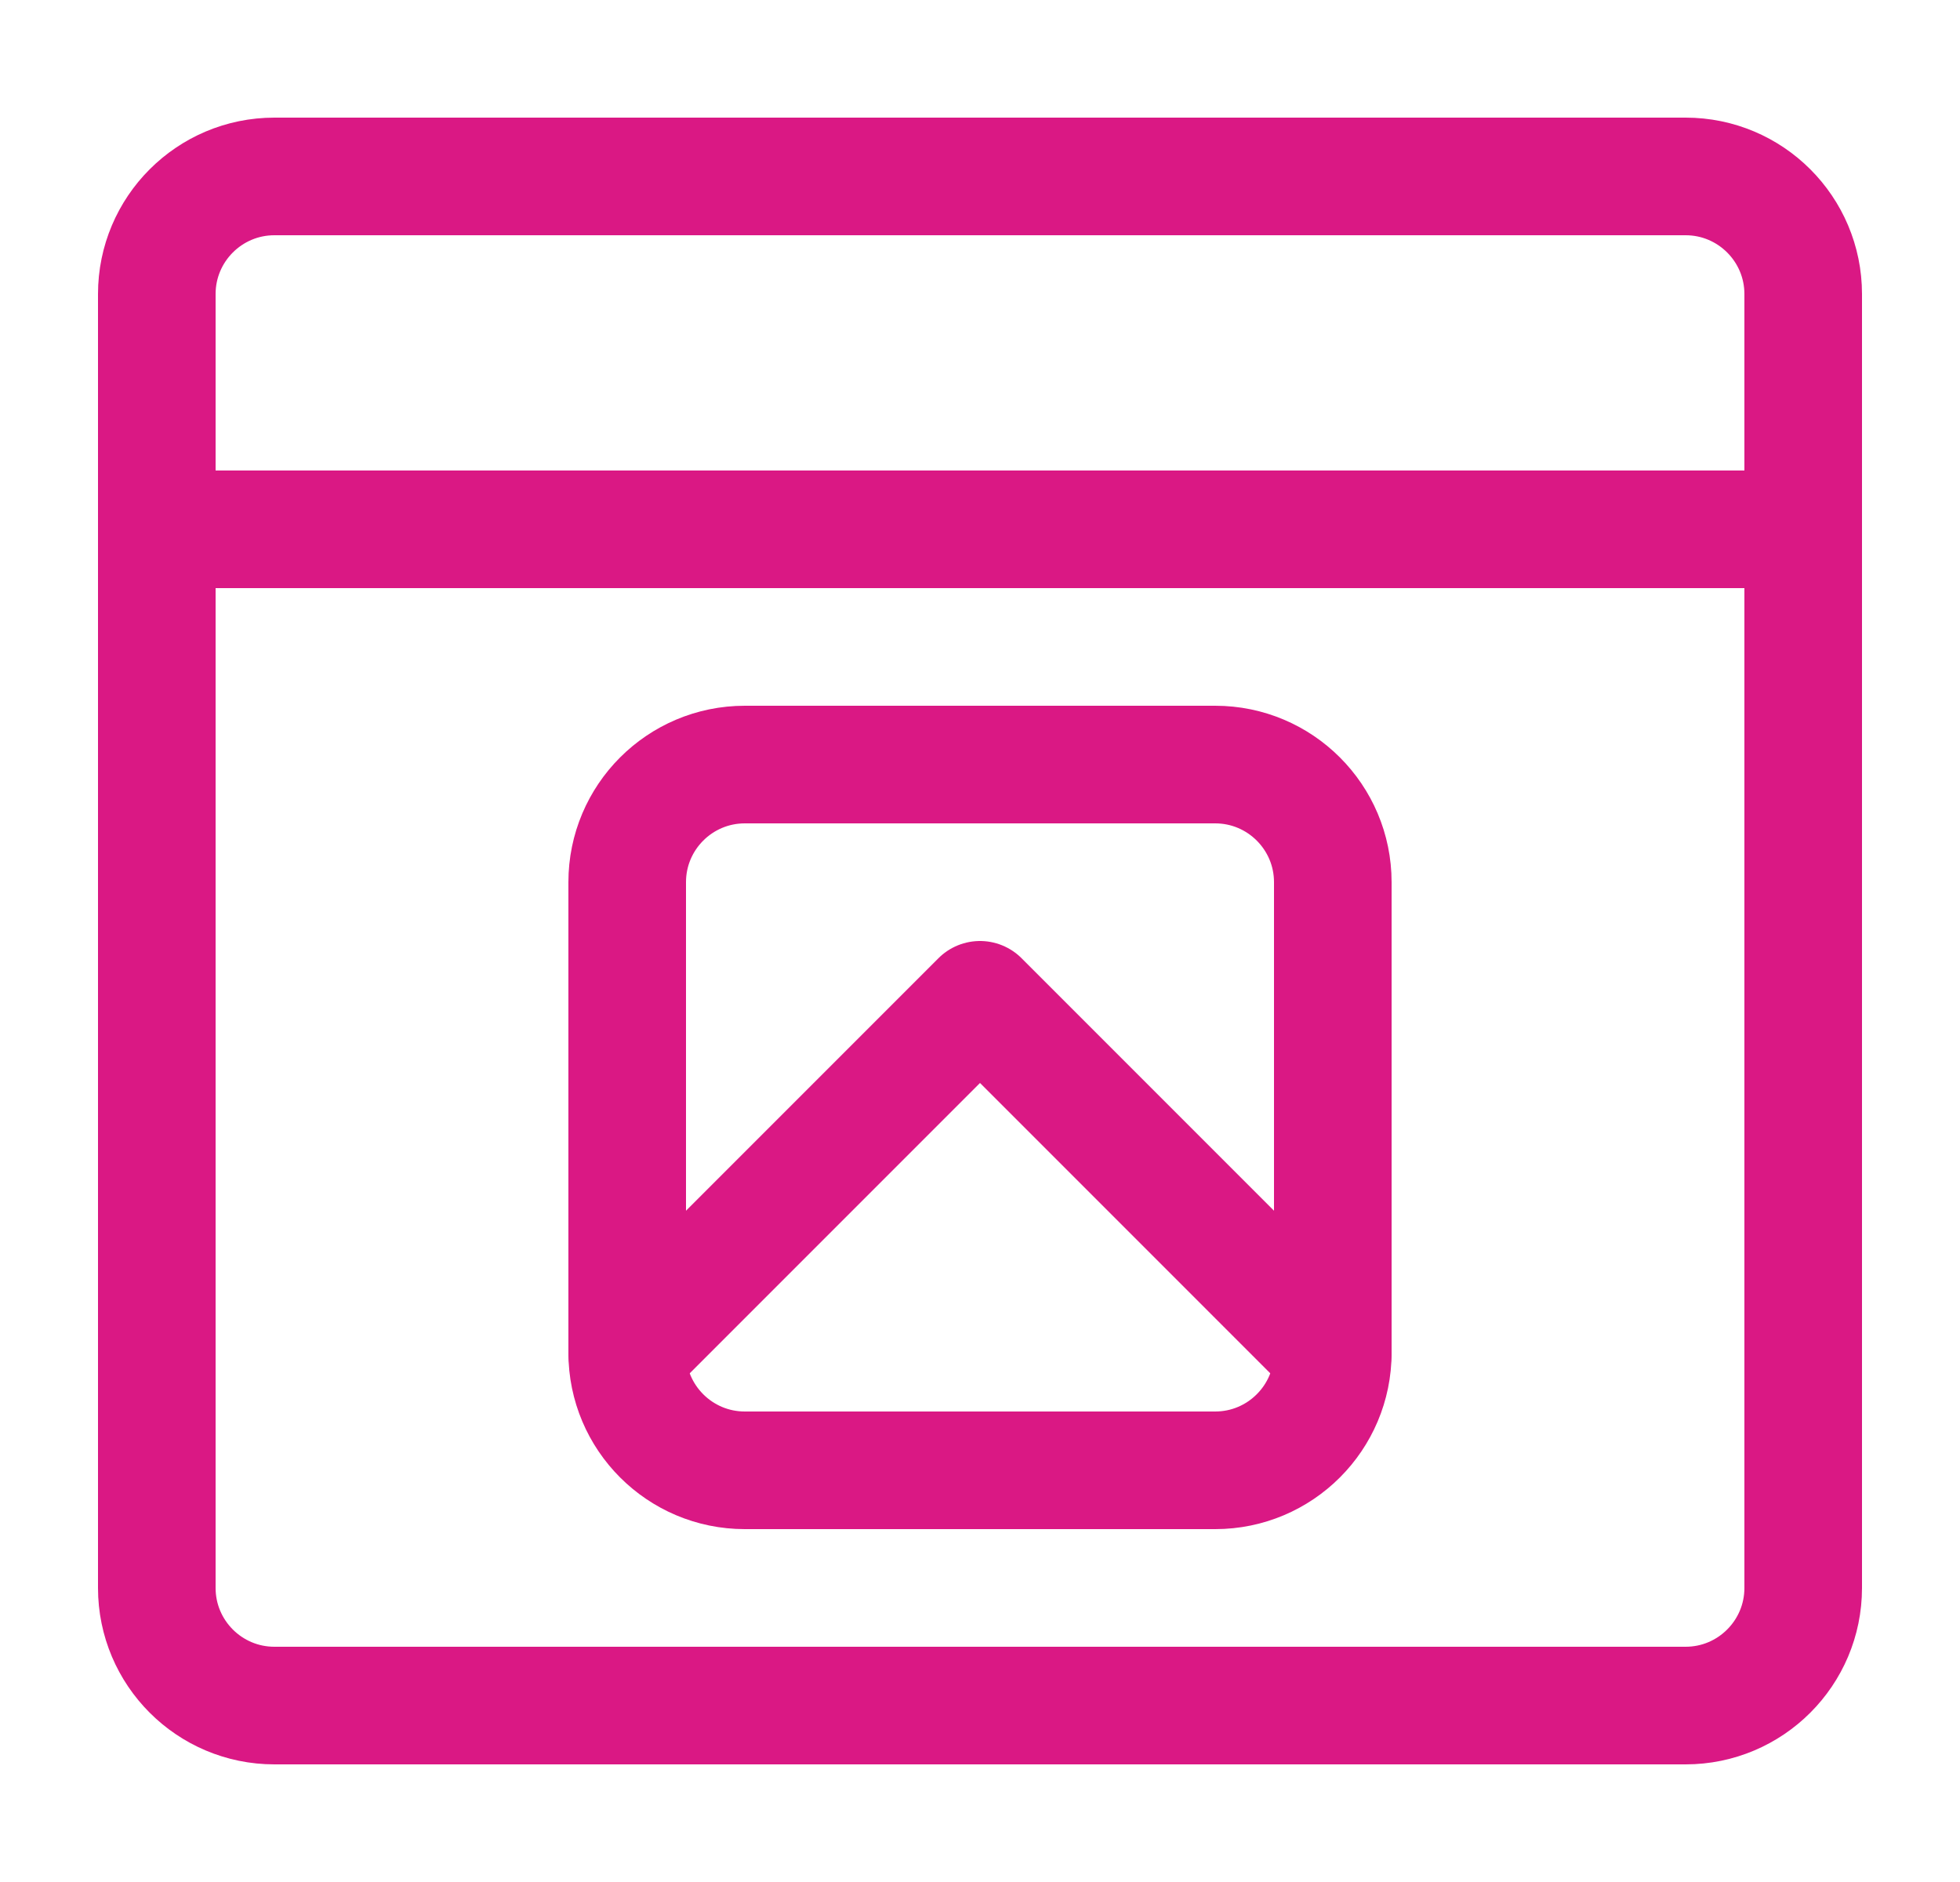 <?xml version="1.0" encoding="UTF-8"?>
<svg xmlns="http://www.w3.org/2000/svg" width="25" height="24" viewBox="0 0 25 24" fill="none">
  <path d="M21.5 2.25H3.5C2.672 2.25 2 2.922 2 3.75V20.25C2 21.078 2.672 21.75 3.5 21.75H21.5C22.328 21.75 23 21.078 23 20.25V3.75C23 2.922 22.328 2.25 21.5 2.25Z" stroke="#DA1884" stroke-width="1.5" stroke-linecap="round" stroke-linejoin="round"></path>
  <path d="M2 6.75H23" stroke="#DA1884" stroke-width="1.5" stroke-linecap="round" stroke-linejoin="round"></path>
  <path d="M15.5 9.75H9.5C8.672 9.75 8 10.422 8 11.25V17.25C8 18.078 8.672 18.75 9.5 18.75H15.5C16.328 18.75 17 18.078 17 17.25V11.25C17 10.422 16.328 9.75 15.5 9.75Z" stroke="#DA1884" stroke-width="1.5" stroke-linecap="round" stroke-linejoin="round"></path>
  <path d="M8 17.25L12.5 12.75L17 17.25" stroke="#DA1884" stroke-width="1.5" stroke-linecap="round" stroke-linejoin="round"></path>
</svg>
